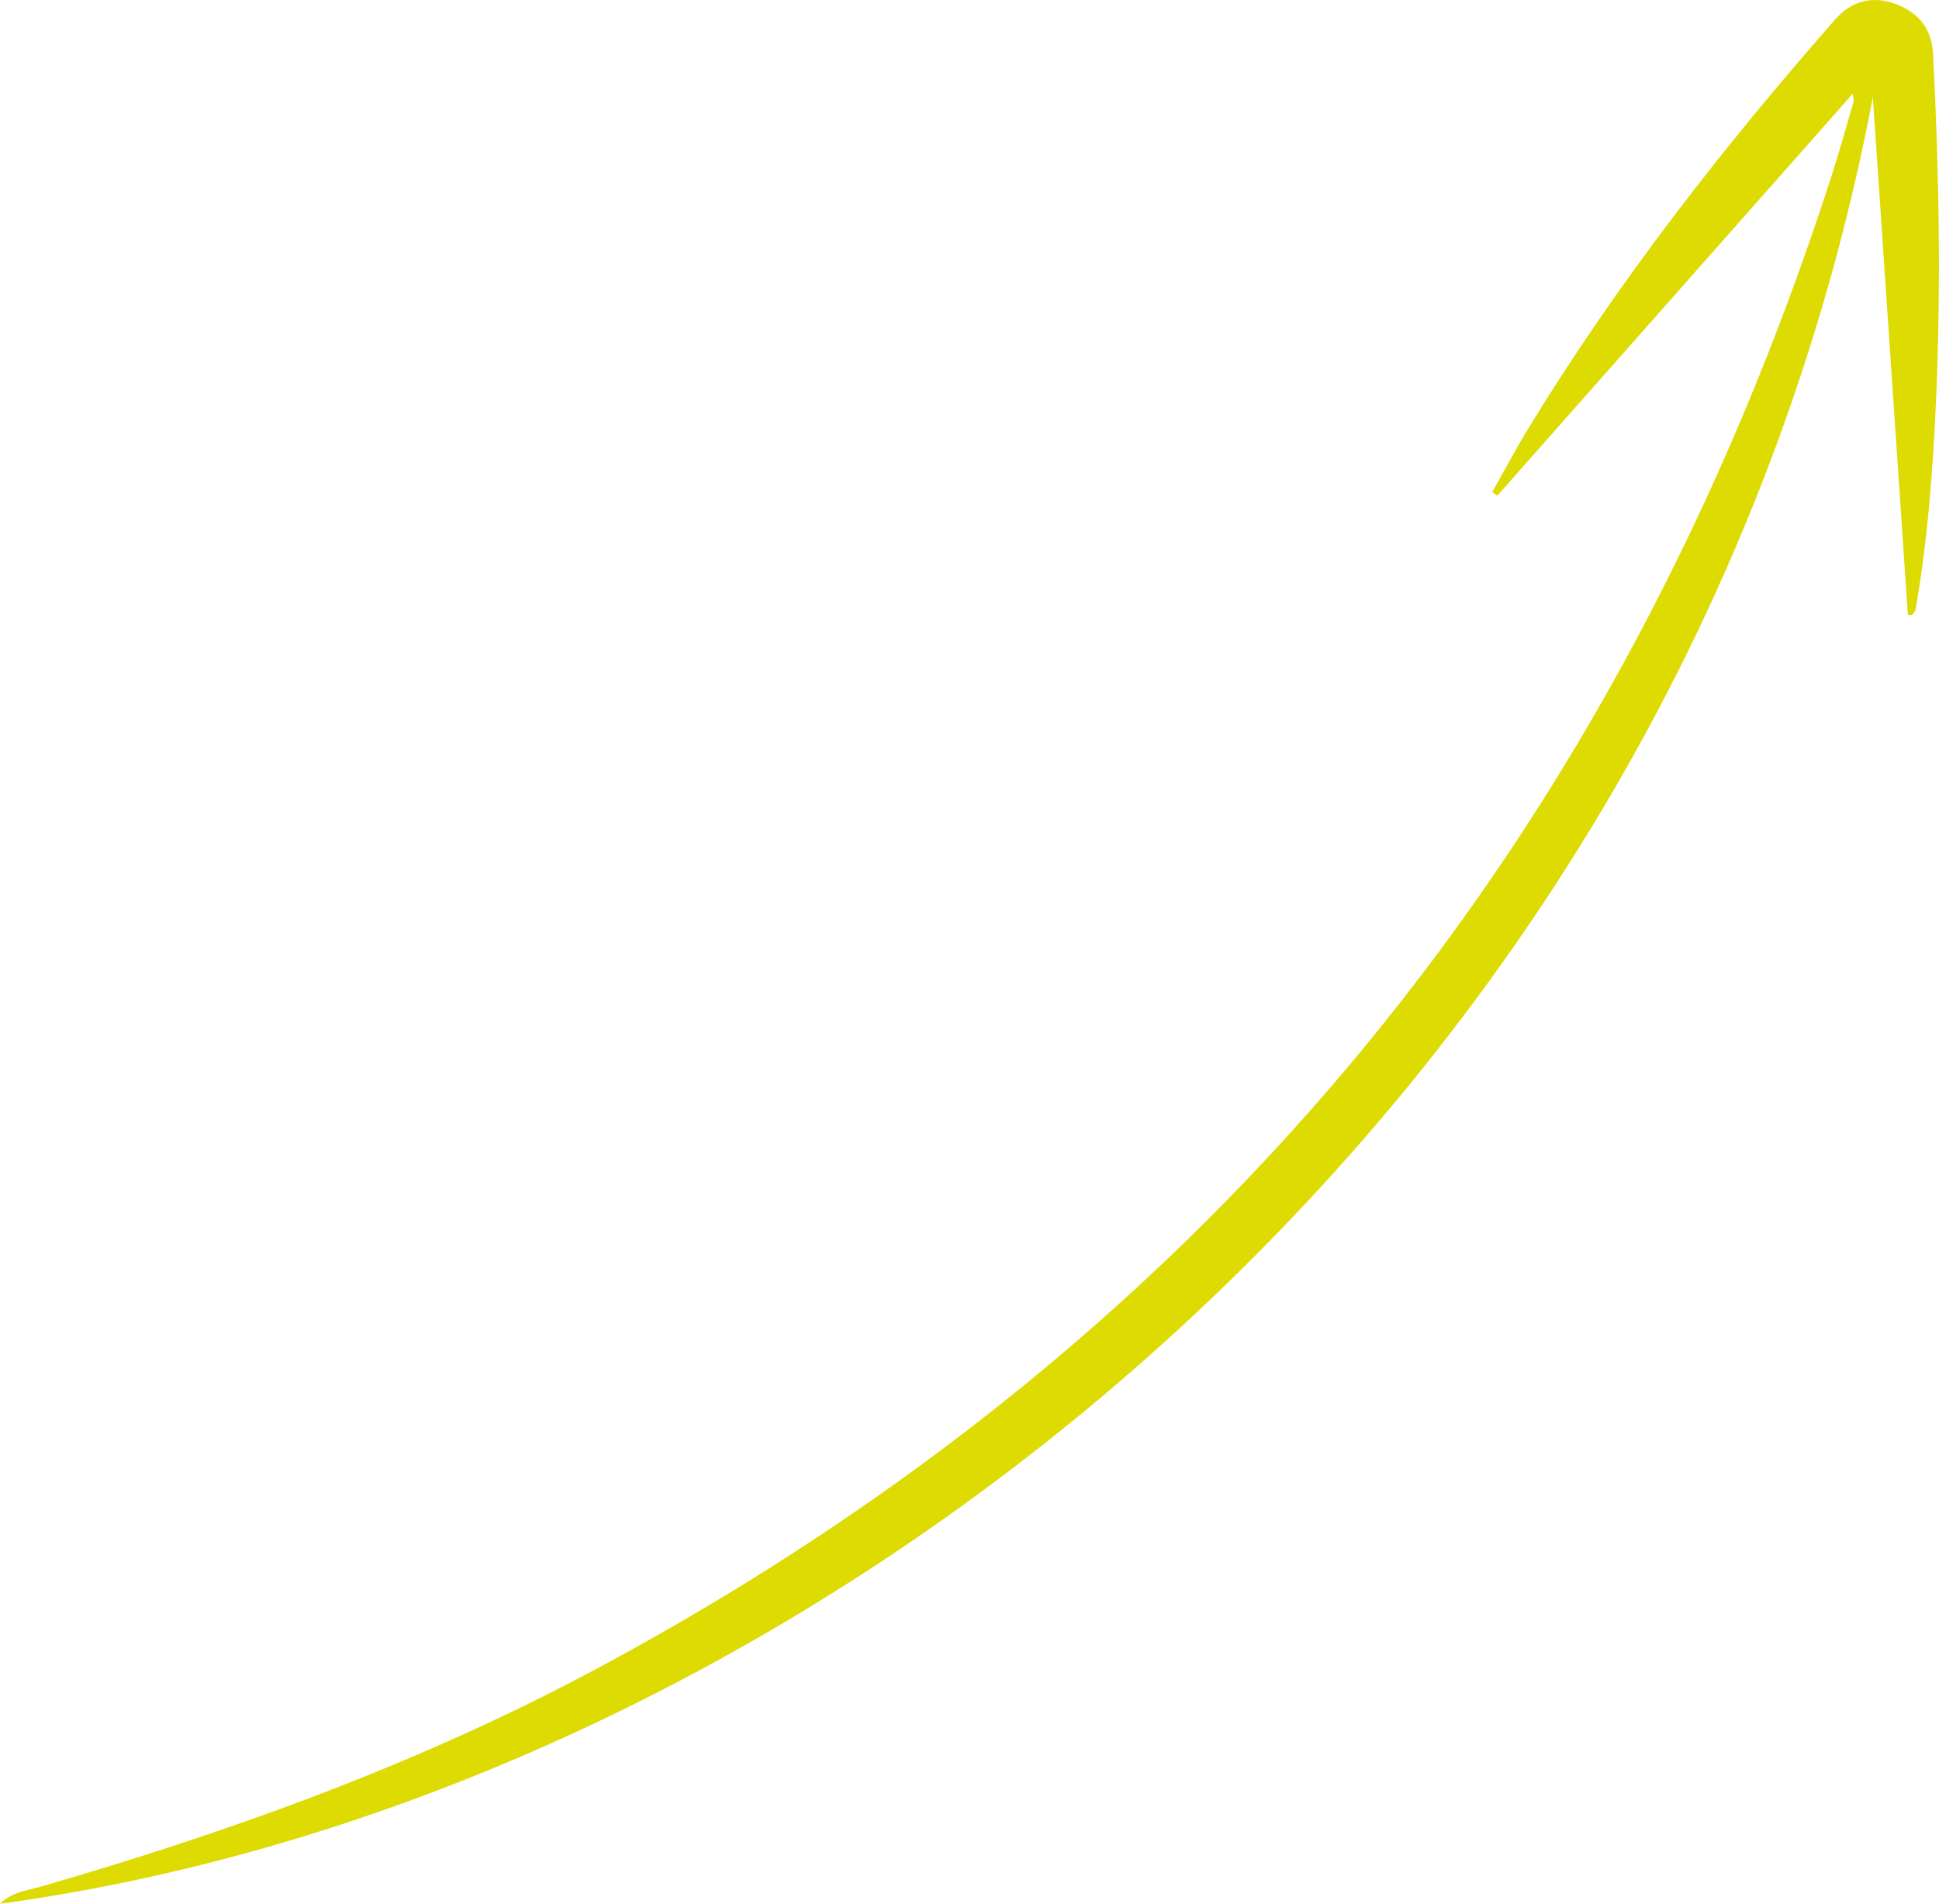 <?xml version="1.0" encoding="UTF-8"?>
<svg id="Calque_2" data-name="Calque 2" xmlns="http://www.w3.org/2000/svg" viewBox="0 0 326.27 320.36">
  <defs>
    <style>
      .cls-1 {
        fill: #dddb02;
        stroke-width: 0px;
      }
    </style>
  </defs>
  <g id="Calque_1-2" data-name="Calque 1">
    <path class="cls-1" d="M321.03,103.41c-1.96-29.02-3.92-58.03-5.89-87.05C282.65,187.3,135.8,301.82,0,320.36c2.05-2.03,4.58-2.23,6.85-2.88,32.56-9.41,64.3-20.93,94.22-37.03,103.09-55.47,171.29-139.79,207.11-250.82,1.33-4.14,2.49-8.33,3.71-12.5.06-.22-.04-.49-.14-1.35-20.12,22.75-39.96,45.19-59.8,67.63-.29-.2-.57-.41-.86-.61,2.05-3.62,4-7.29,6.16-10.84,14.98-24.53,32.61-47.09,51.53-68.67,2.8-3.19,6.32-4.03,10.13-2.64,3.9,1.43,6.15,4.23,6.36,8.38,1,19.31,1.35,38.63.52,57.96-.52,11.96-1.42,23.89-3.48,35.7-.31.45-.49,1.13-1.29.72Z"/>
  </g>
</svg>